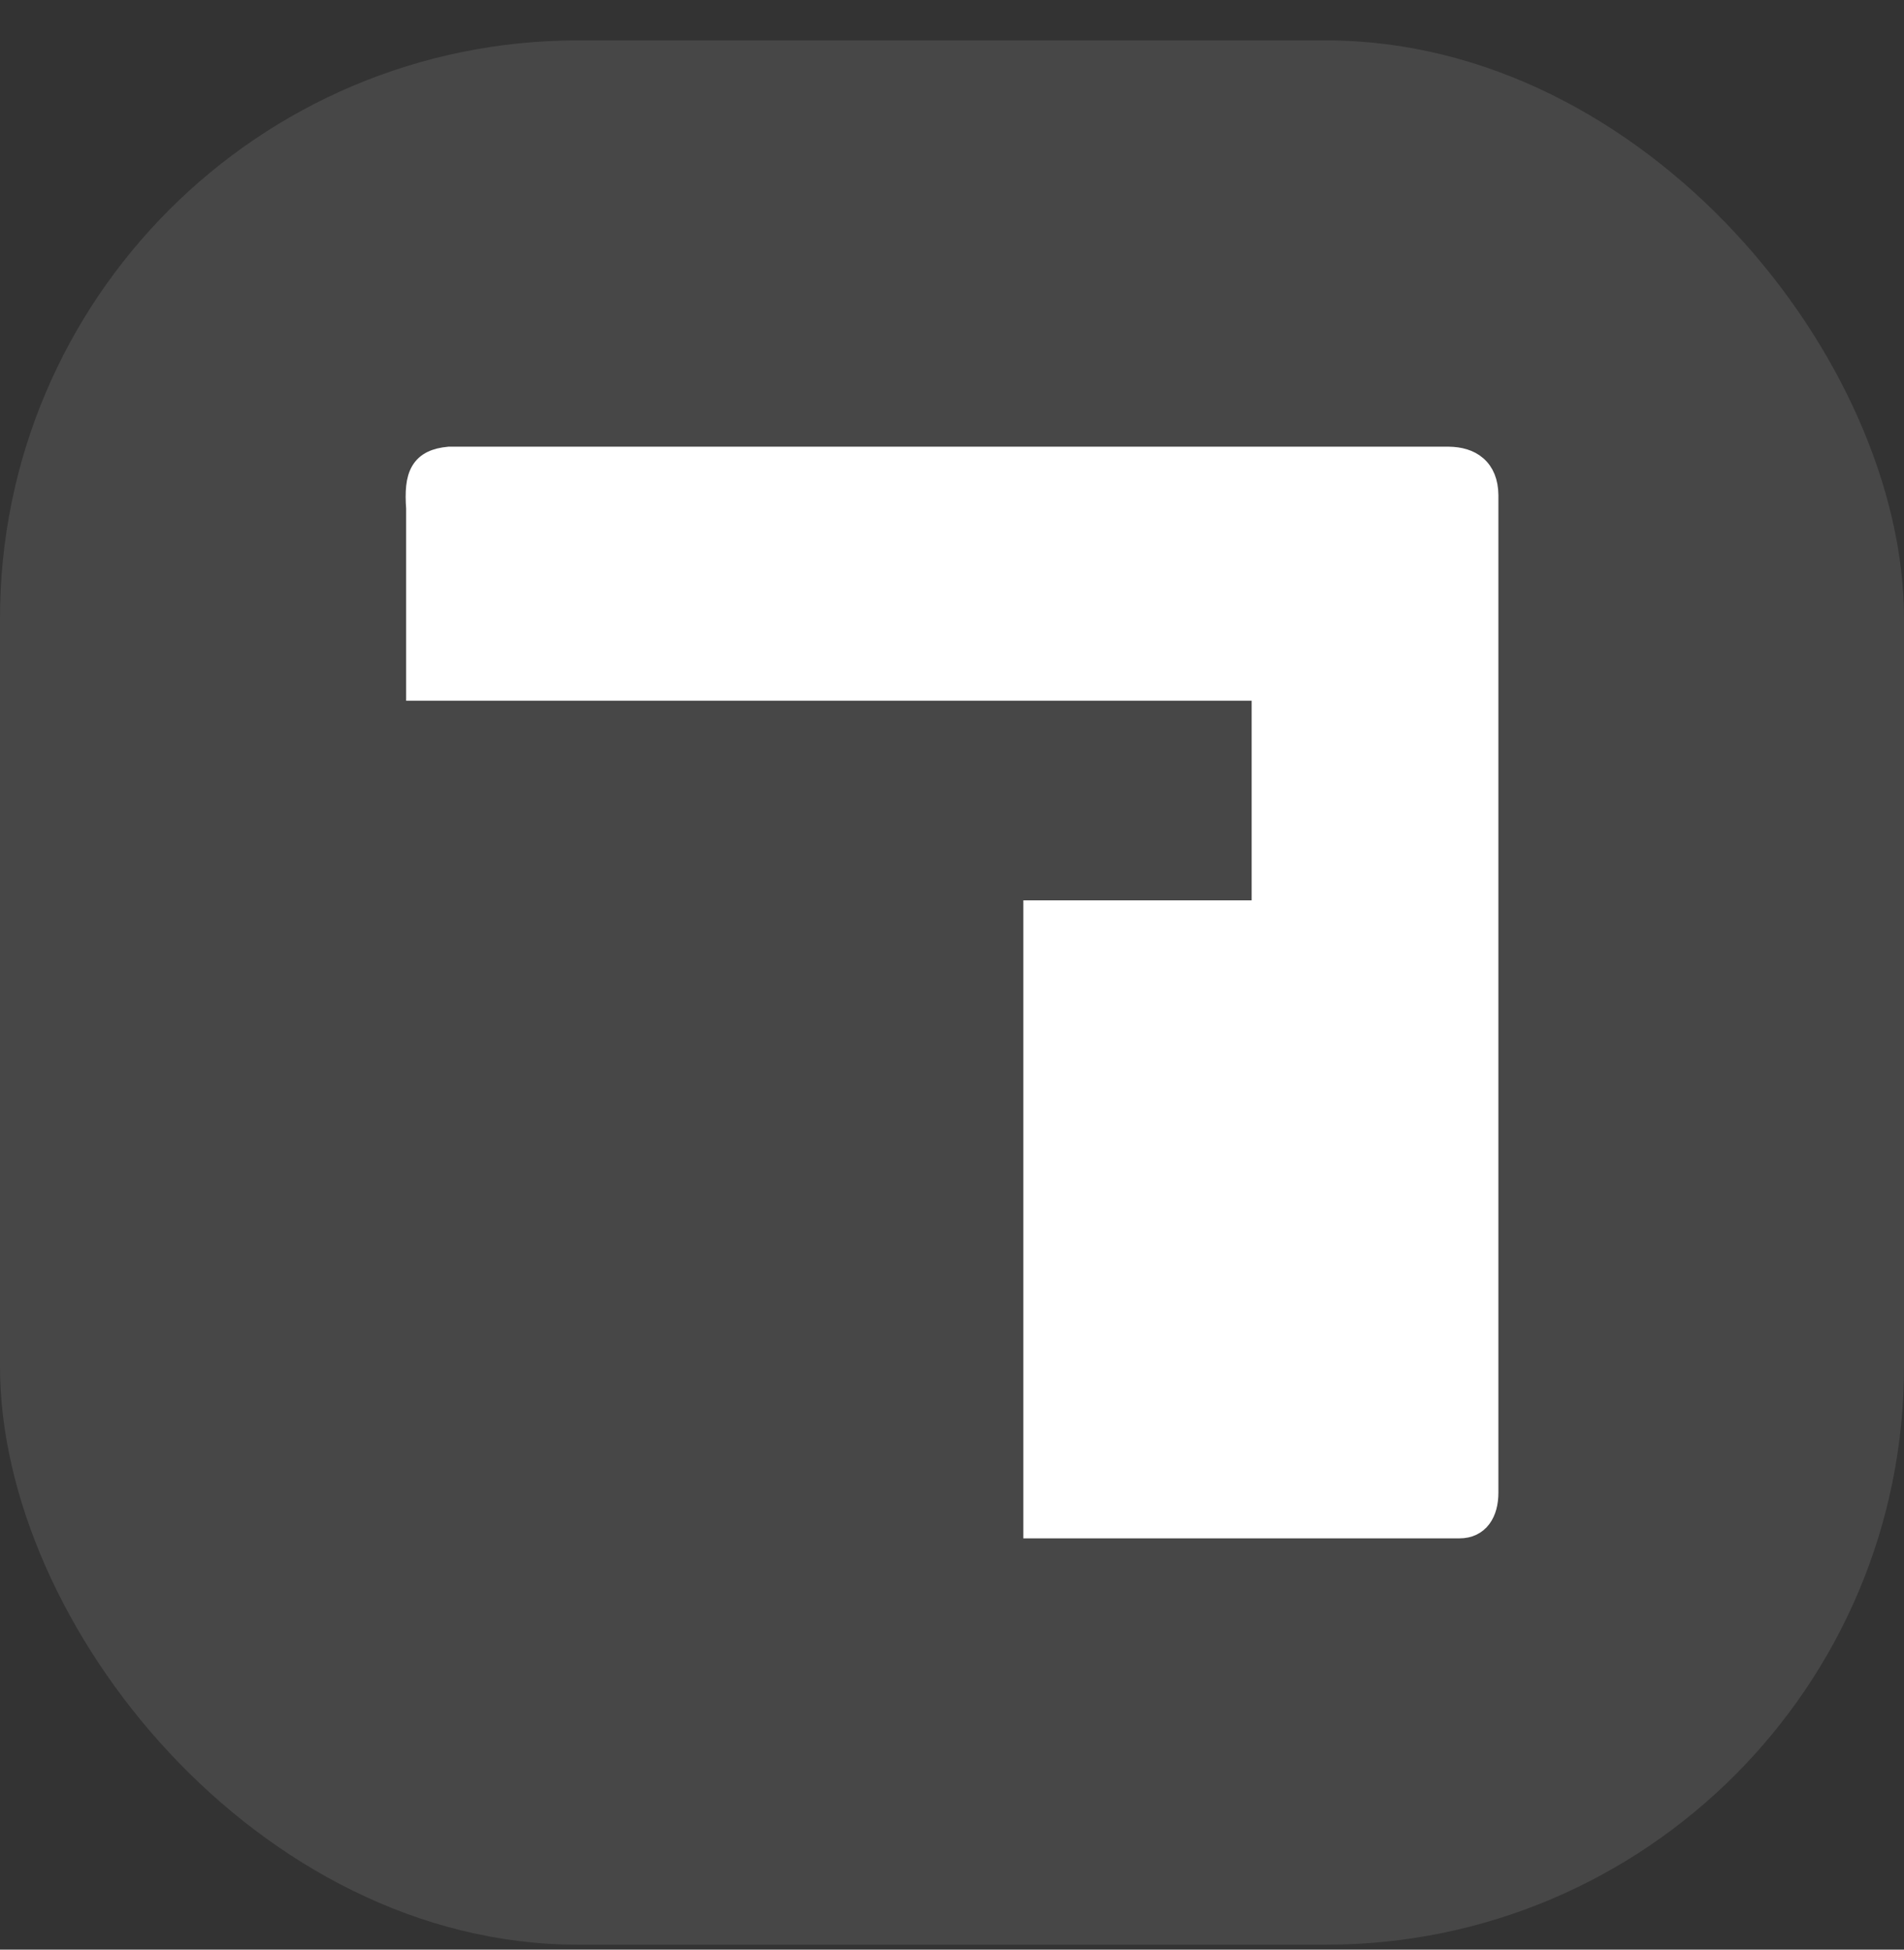 <svg width="42" height="43" viewBox="0 0 42 43" fill="none" xmlns="http://www.w3.org/2000/svg">
<rect x="0" y="0" width="42" height="43" fill="#333333" stroke="none"/>
<rect y="0.891" width="42" height="42" rx="12.75" fill="white" fill-opacity="0.1"/>
<path d="M32.849 32.92C32.849 33.143 32.8 33.344 32.69 33.491C32.577 33.642 32.409 33.725 32.196 33.725H22.871C22.871 33.725 22.871 33.725 22.871 33.629L22.871 33.725H22.778V20.062H27.814V15.251H9.163V11.212C9.137 10.853 9.154 10.576 9.268 10.381C9.389 10.175 9.603 10.084 9.901 10.056L9.905 10.056H31.957C32.198 10.059 32.421 10.117 32.585 10.26C32.753 10.405 32.846 10.625 32.849 10.921V32.92Z" fill="white"/>
<path d="M32.465 10.408C32.346 10.304 32.171 10.251 31.954 10.248H9.914C9.643 10.274 9.503 10.352 9.428 10.481C9.346 10.62 9.322 10.843 9.35 11.203L9.35 11.207V15.059M22.871 33.725H32.196C32.409 33.725 32.577 33.642 32.69 33.491C32.8 33.344 32.849 33.143 32.849 32.92V10.921C32.846 10.625 32.753 10.405 32.585 10.26C32.421 10.117 32.198 10.059 31.957 10.056H9.905L9.901 10.056C9.603 10.084 9.389 10.175 9.268 10.381C9.154 10.576 9.137 10.853 9.163 11.212V15.251H27.814V20.062H22.778V33.725H22.871ZM22.871 33.725C22.871 33.725 22.871 33.725 22.871 33.629L22.871 33.725Z" stroke="white" stroke-width="0.408"/>
</svg>
